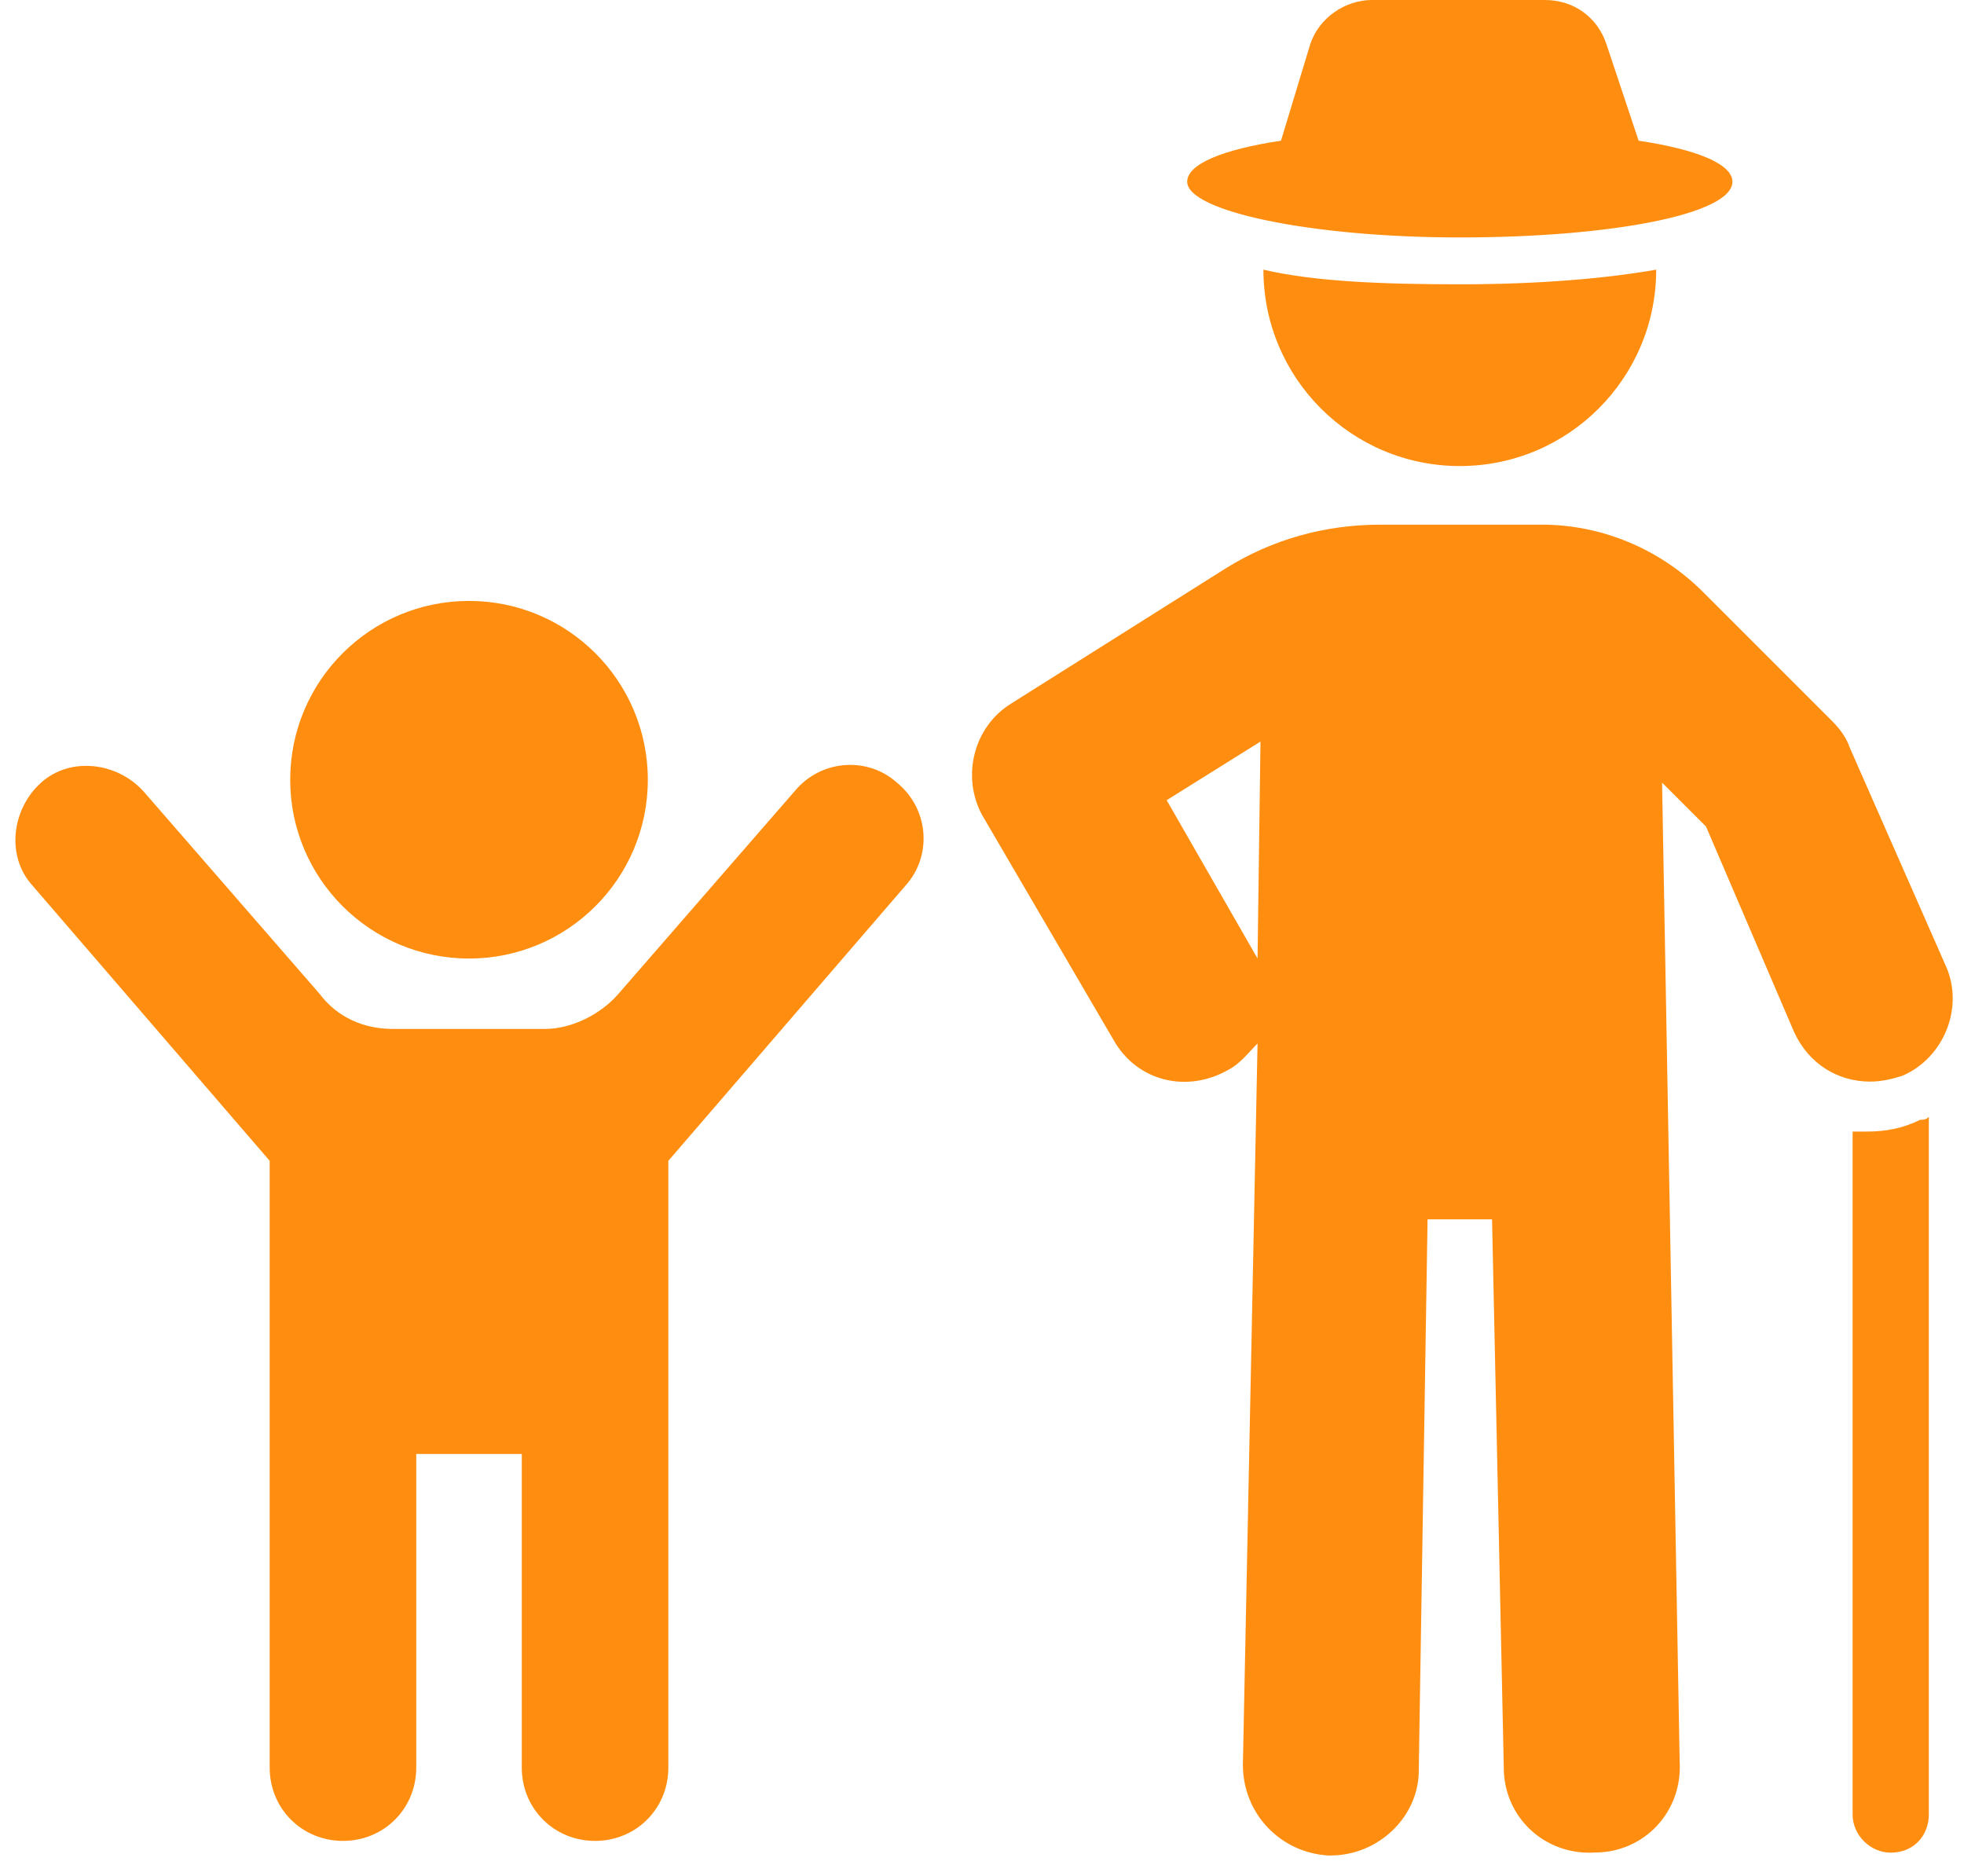 <?xml version="1.0" encoding="UTF-8"?> <svg xmlns="http://www.w3.org/2000/svg" width="67" height="64" viewBox="0 0 67 64" fill="none"><path d="M63.2 38.602V61.902C63.2 62.602 63.8 63.202 64.5 63.202C65.3 63.202 65.8 62.602 65.8 61.902V38.102C65.7 38.202 65.6 38.202 65.5 38.202C64.9 38.502 64.3 38.602 63.7 38.602C63.6 38.602 63.4 38.602 63.2 38.602Z" fill="#FF8E10"></path><path d="M38 35.498C38.8 36.898 40.5 37.298 41.9 36.498C42.3 36.298 42.6 35.898 42.9 35.598L42.4 60.198C42.4 61.898 43.7 63.198 45.3 63.298C45.3 63.298 45.3 63.298 45.4 63.298C47 63.298 48.4 61.998 48.4 60.398L48.7 41.598H50.9L51.3 60.298C51.3 61.998 52.7 63.298 54.4 63.198C56.1 63.198 57.4 61.798 57.3 60.098L56.7 26.698L58.2 28.198L61.2 35.198C61.7 36.298 62.7 36.898 63.8 36.898C64.2 36.898 64.6 36.798 64.9 36.698C66.3 36.098 67 34.398 66.4 32.998L63.1 25.498C63 25.198 62.8 24.898 62.5 24.598L58.1 20.198C56.6 18.698 54.6 17.898 52.6 17.898H47.1C45.2 17.898 43.4 18.398 41.8 19.398L34.5 23.998C33.2 24.798 32.8 26.498 33.5 27.798L38 35.498ZM43 25.298L42.9 32.698L39.8 27.298L43 25.298Z" fill="#FF8E10"></path><path d="M43.1 9.199C43.1 9.299 43.1 9.299 43.1 9.199C43.1 12.899 46.1 15.899 49.8 15.899C53.5 15.899 56.5 12.899 56.5 9.199C54.8 9.499 52.5 9.699 49.8 9.699C47.1 9.699 44.8 9.599 43.1 9.199Z" fill="#FF8E10"></path><path d="M49.8 8.1C55 8.1 59.1 7.3 59.1 6.2C59.1 5.6 57.9 5.1 55.9 4.8L54.8 1.5C54.5 0.6 53.7 0 52.7 0H46.8C45.9 0 45 0.6 44.7 1.5L43.7 4.8C41.7 5.1 40.5 5.6 40.5 6.2C40.5 7.2 44.7 8.1 49.8 8.1Z" fill="#FF8E10"></path><path d="M9.2 39.601V60.301C9.2 61.701 10.3 62.801 11.7 62.801C13.1 62.801 14.2 61.701 14.2 60.301V49.601H17.8V60.301C17.8 61.701 18.9 62.801 20.3 62.801C21.7 62.801 22.8 61.701 22.8 60.301V39.601L30.9 30.201C31.8 29.201 31.7 27.601 30.6 26.701C29.6 25.801 28 25.901 27.1 27.001L21.1 33.901C20.5 34.601 19.5 35.101 18.6 35.101H13.4C12.4 35.101 11.5 34.701 10.9 33.901L4.9 27.001C4 26.001 2.4 25.801 1.4 26.701C0.4 27.601 0.2 29.201 1.1 30.201L9.2 39.601Z" fill="#FF8E10"></path><path d="M16 32.7C19.369 32.7 22.1 29.969 22.1 26.6C22.1 23.231 19.369 20.5 16 20.5C12.632 20.5 9.9 23.231 9.9 26.6C9.9 29.969 12.632 32.7 16 32.7Z" fill="#FF8E10"></path></svg> 